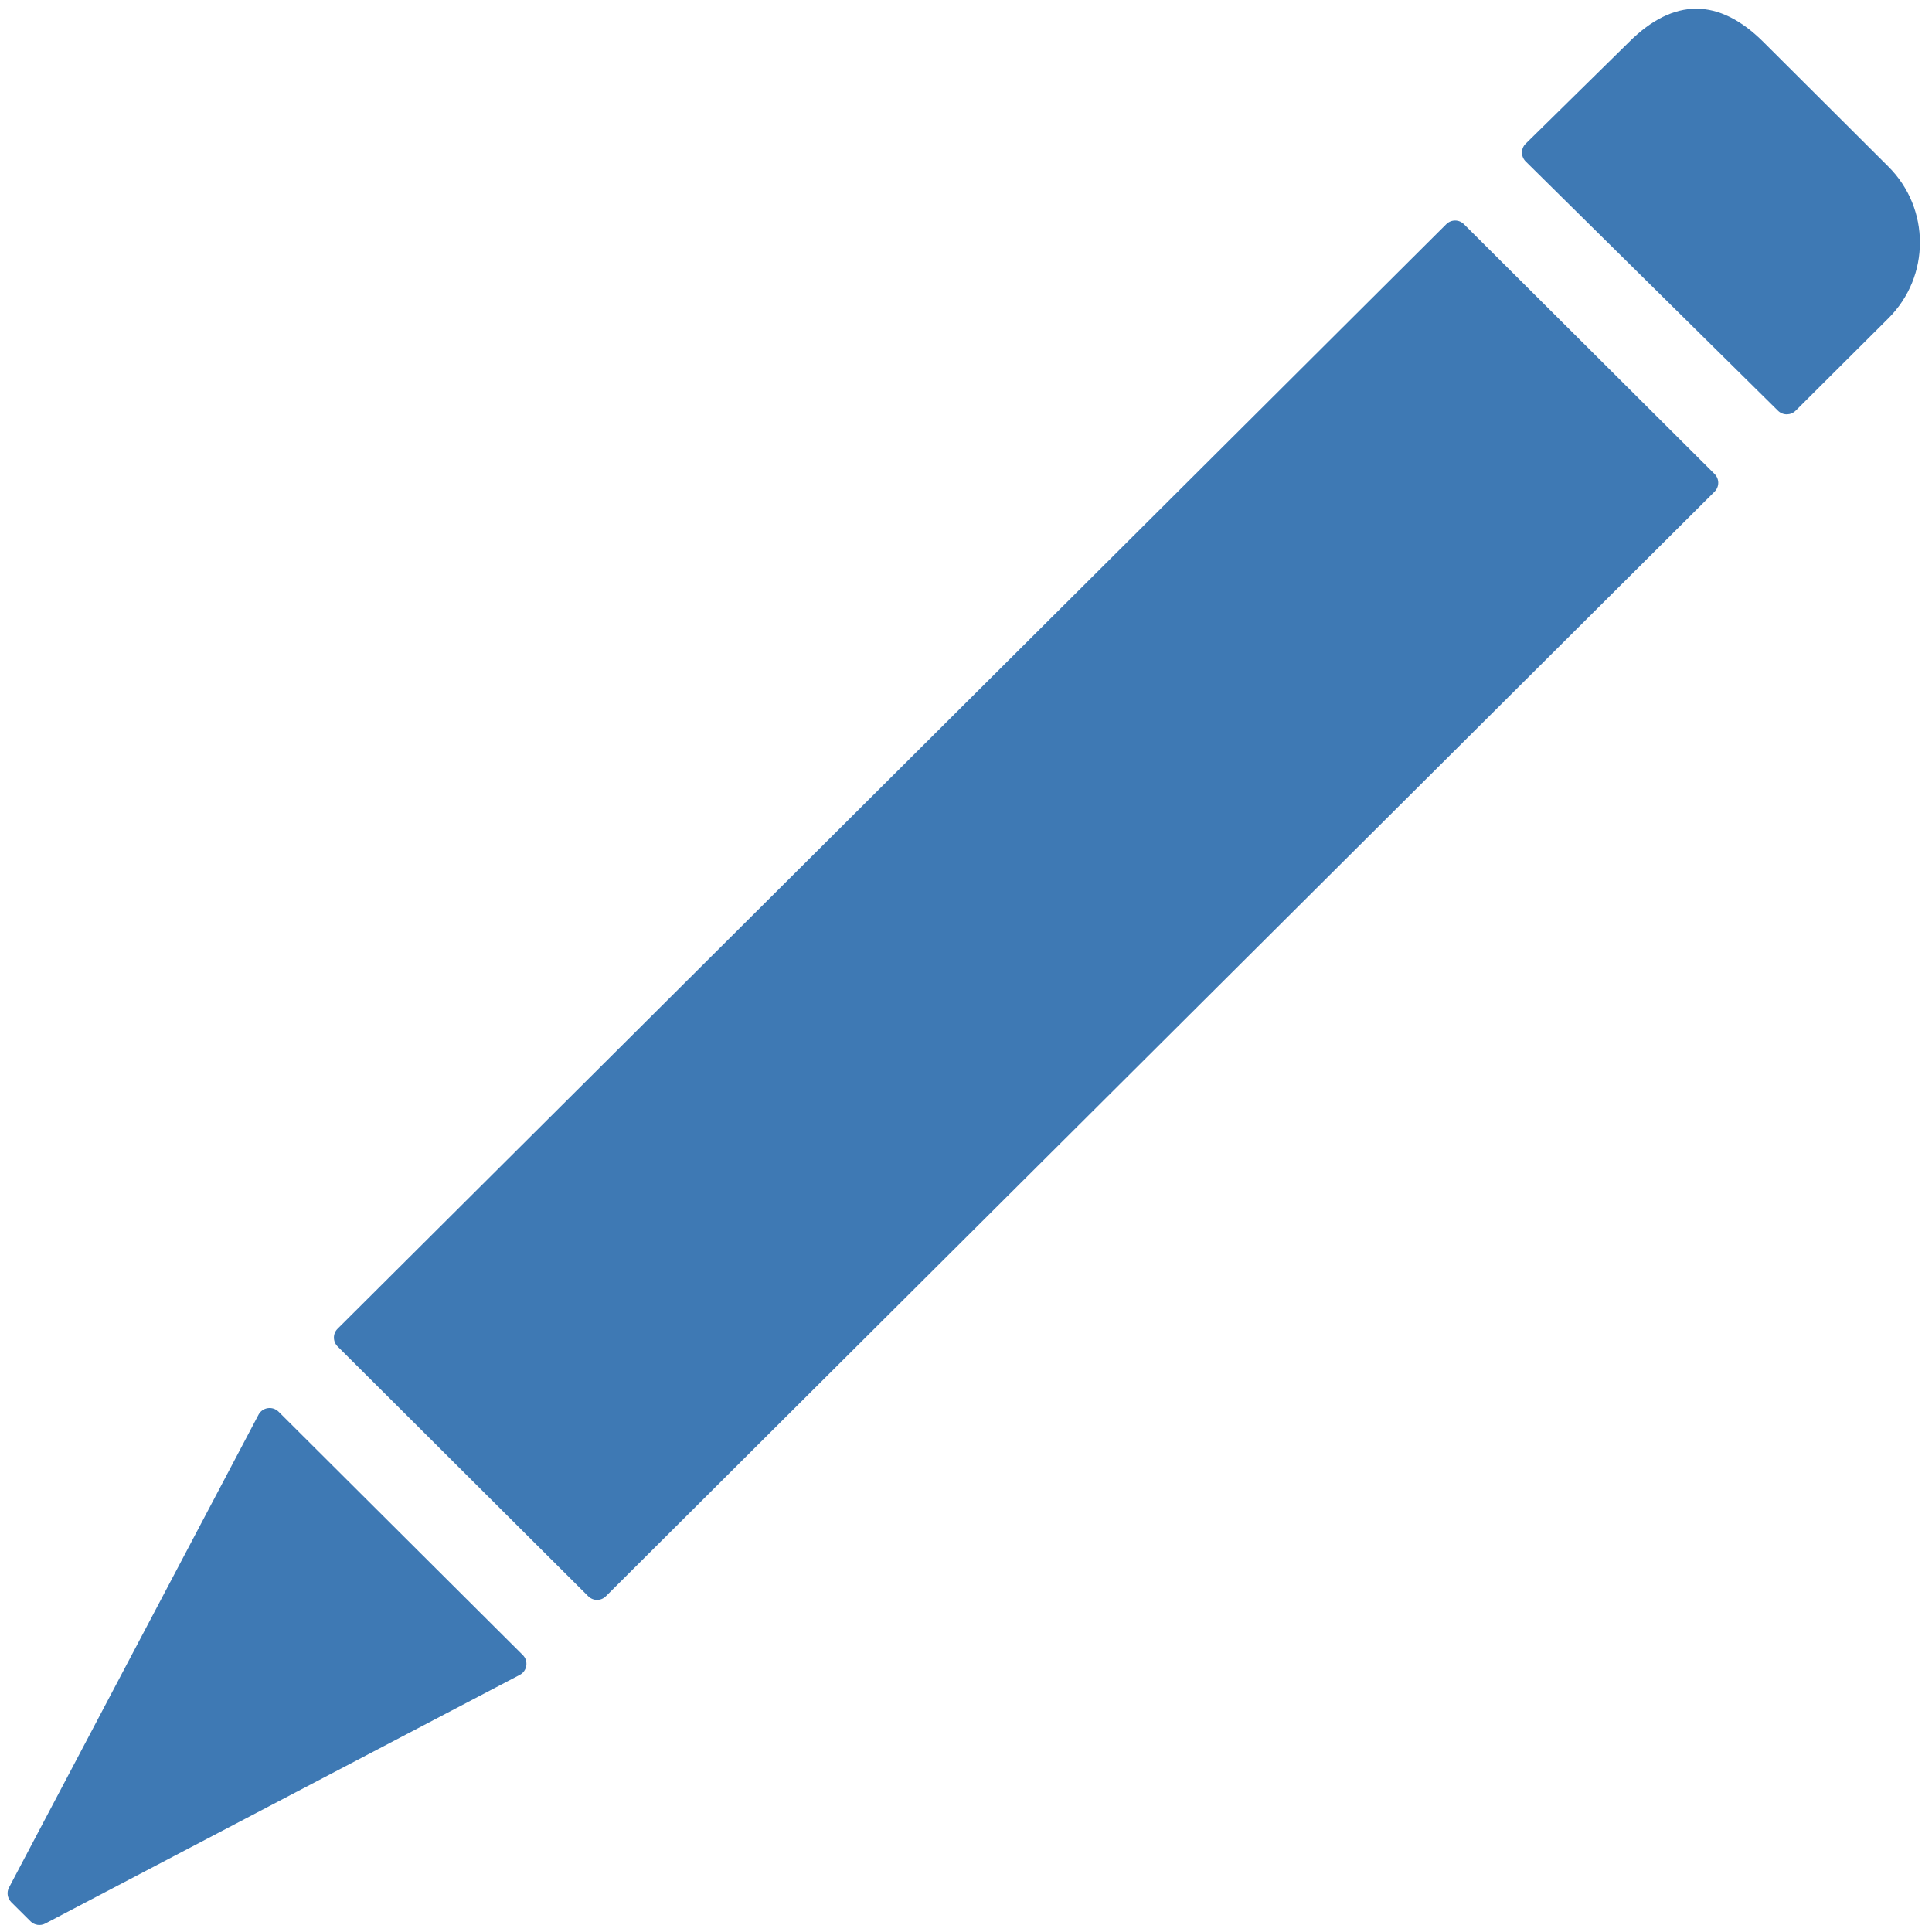 <?xml version="1.0" encoding="UTF-8"?>
<!DOCTYPE svg PUBLIC "-//W3C//DTD SVG 1.1//EN" "http://www.w3.org/Graphics/SVG/1.1/DTD/svg11.dtd">
<svg version="1.1" id="Layer_1" xmlns="http://www.w3.org/2000/svg" xmlns:xlink="http://www.w3.org/1999/xlink" x="0px" y="0px" width="16px" height="16px" viewBox="0 0 16 16" enable-background="new 0 0 16 16" xml:space="preserve">
  <g id="icon">
    <path d="M2.796,11.004l9.181,-9.147c0.041,-0.041,0.106,-0.041,0.147,0l2.075,2.068c0.041,0.041,0.041,0.106,0,0.147l-9.181,9.147c-0.041,0.041,-0.106,0.041,-0.147,0l-2.075,-2.068C2.755,11.11,2.755,11.044,2.796,11.004zM13.491,0.348c0.369,-0.368,0.744,-0.368,1.113,0l1.035,1.032c0.348,0.347,0.348,0.909,0,1.256l-0.768,0.765c-0.041,0.04,-0.106,0.041,-0.147,0L12.635,1.337c-0.041,-0.041,-0.041,-0.107,0,-0.147L13.491,0.348zM0.075,15.631l2.066,-3.915c0.033,-0.062,0.116,-0.074,0.166,-0.025l2.022,2.015c0.05,0.049,0.037,0.133,-0.025,0.165L0.375,15.93c-0.04,0.021,-0.09,0.014,-0.122,-0.018l-0.16,-0.159C0.061,15.72,0.053,15.671,0.075,15.631z" fill-rule="evenodd" fill="#3E79B4"/>
  </g>
</svg>
